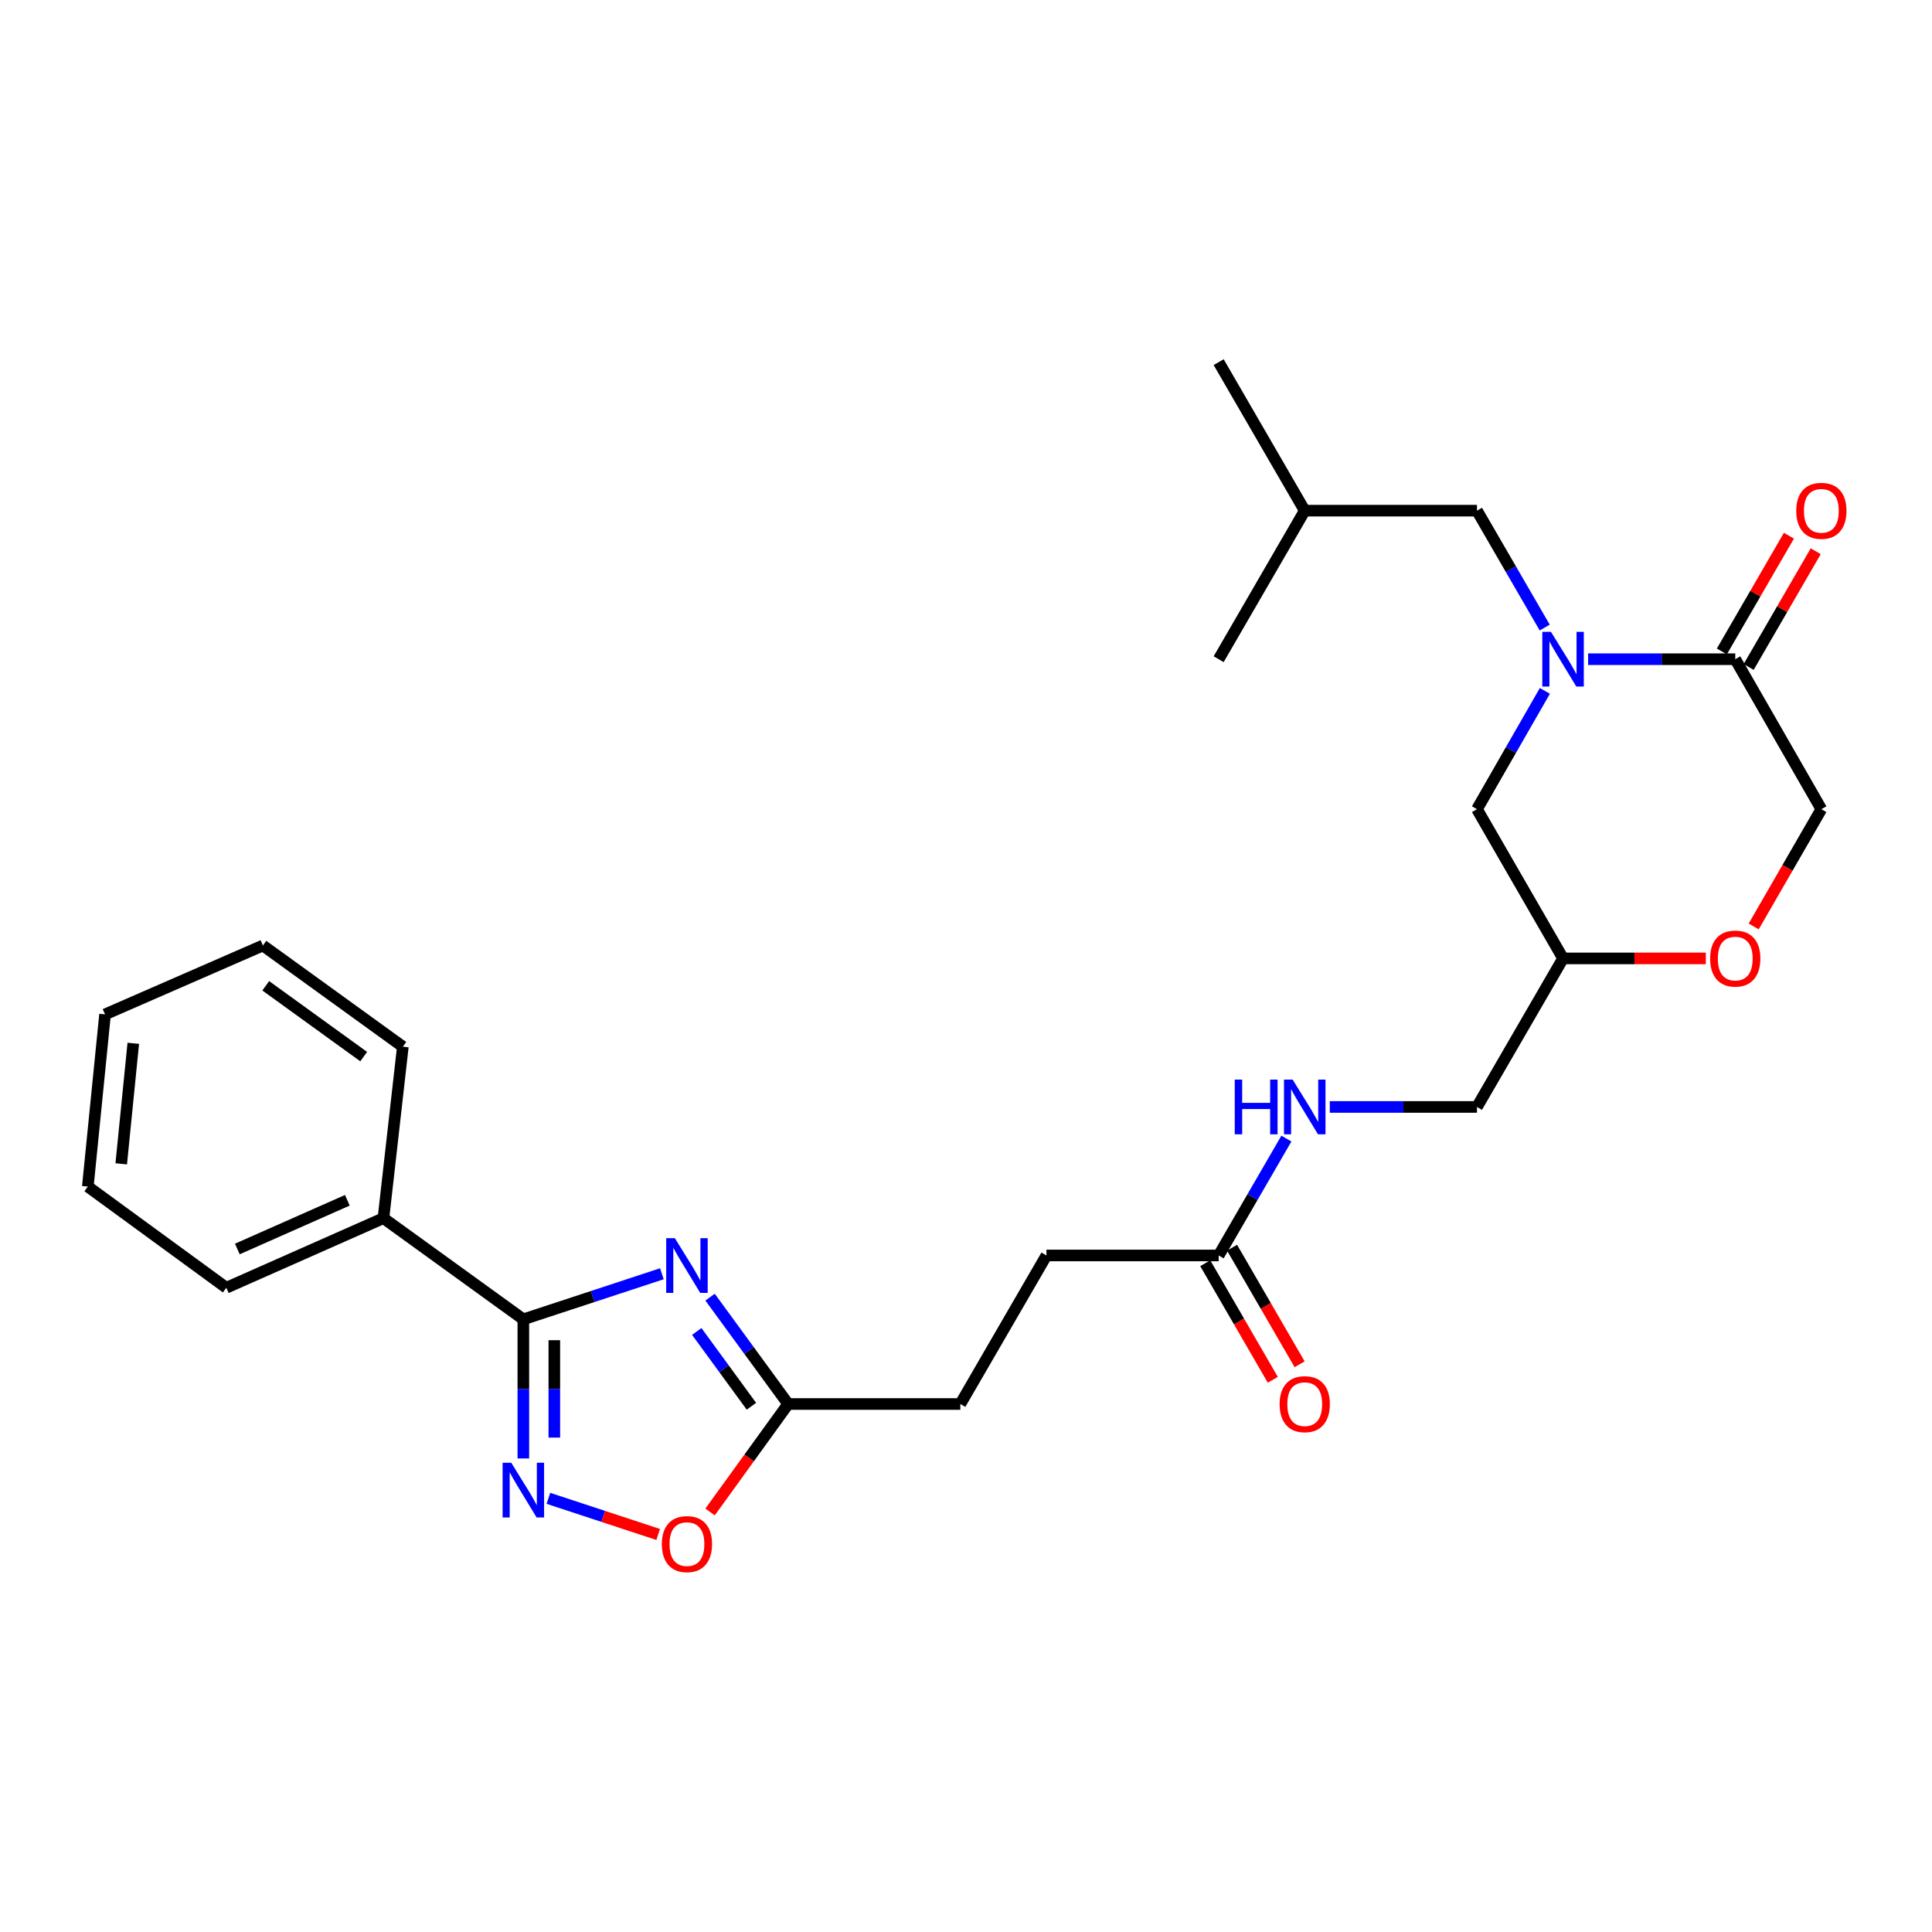 <?xml version='1.0' encoding='iso-8859-1'?>
<svg version='1.1' baseProfile='full'
              xmlns='http://www.w3.org/2000/svg'
                      xmlns:rdkit='http://www.rdkit.org/xml'
                      xmlns:xlink='http://www.w3.org/1999/xlink'
                  xml:space='preserve'
width='1000px' height='1000px' viewBox='0 0 1000 1000'>
<!-- END OF HEADER -->
<rect style='opacity:1.0;fill:#FFFFFF;stroke:none' width='1000' height='1000' x='0' y='0'> </rect>
<path class='bond-0' d='M 342.594,659.293 L 306.738,671.088' style='fill:none;fill-rule:evenodd;stroke:#0000FF;stroke-width:6px;stroke-linecap:butt;stroke-linejoin:miter;stroke-opacity:1' />
<path class='bond-0' d='M 306.738,671.088 L 270.882,682.883' style='fill:none;fill-rule:evenodd;stroke:#000000;stroke-width:6px;stroke-linecap:butt;stroke-linejoin:miter;stroke-opacity:1' />
<path class='bond-4' d='M 367.531,671.407 L 387.736,699.058' style='fill:none;fill-rule:evenodd;stroke:#0000FF;stroke-width:6px;stroke-linecap:butt;stroke-linejoin:miter;stroke-opacity:1' />
<path class='bond-4' d='M 387.736,699.058 L 407.942,726.71' style='fill:none;fill-rule:evenodd;stroke:#000000;stroke-width:6px;stroke-linecap:butt;stroke-linejoin:miter;stroke-opacity:1' />
<path class='bond-4' d='M 360.646,689.162 L 374.79,708.519' style='fill:none;fill-rule:evenodd;stroke:#0000FF;stroke-width:6px;stroke-linecap:butt;stroke-linejoin:miter;stroke-opacity:1' />
<path class='bond-4' d='M 374.79,708.519 L 388.934,727.875' style='fill:none;fill-rule:evenodd;stroke:#000000;stroke-width:6px;stroke-linecap:butt;stroke-linejoin:miter;stroke-opacity:1' />
<path class='bond-2' d='M 270.882,682.883 L 270.882,718.891' style='fill:none;fill-rule:evenodd;stroke:#000000;stroke-width:6px;stroke-linecap:butt;stroke-linejoin:miter;stroke-opacity:1' />
<path class='bond-2' d='M 270.882,718.891 L 270.882,754.899' style='fill:none;fill-rule:evenodd;stroke:#0000FF;stroke-width:6px;stroke-linecap:butt;stroke-linejoin:miter;stroke-opacity:1' />
<path class='bond-2' d='M 286.917,693.685 L 286.917,718.891' style='fill:none;fill-rule:evenodd;stroke:#000000;stroke-width:6px;stroke-linecap:butt;stroke-linejoin:miter;stroke-opacity:1' />
<path class='bond-2' d='M 286.917,718.891 L 286.917,744.096' style='fill:none;fill-rule:evenodd;stroke:#0000FF;stroke-width:6px;stroke-linecap:butt;stroke-linejoin:miter;stroke-opacity:1' />
<path class='bond-12' d='M 270.882,682.883 L 198.469,630.521' style='fill:none;fill-rule:evenodd;stroke:#000000;stroke-width:6px;stroke-linecap:butt;stroke-linejoin:miter;stroke-opacity:1' />
<path class='bond-1' d='M 799.624,357.602 L 782.052,388.216' style='fill:none;fill-rule:evenodd;stroke:#0000FF;stroke-width:6px;stroke-linecap:butt;stroke-linejoin:miter;stroke-opacity:1' />
<path class='bond-1' d='M 782.052,388.216 L 764.479,418.829' style='fill:none;fill-rule:evenodd;stroke:#000000;stroke-width:6px;stroke-linecap:butt;stroke-linejoin:miter;stroke-opacity:1' />
<path class='bond-3' d='M 822.005,341.204 L 860.084,341.204' style='fill:none;fill-rule:evenodd;stroke:#0000FF;stroke-width:6px;stroke-linecap:butt;stroke-linejoin:miter;stroke-opacity:1' />
<path class='bond-3' d='M 860.084,341.204 L 898.162,341.204' style='fill:none;fill-rule:evenodd;stroke:#000000;stroke-width:6px;stroke-linecap:butt;stroke-linejoin:miter;stroke-opacity:1' />
<path class='bond-9' d='M 799.543,324.823 L 782.011,294.571' style='fill:none;fill-rule:evenodd;stroke:#0000FF;stroke-width:6px;stroke-linecap:butt;stroke-linejoin:miter;stroke-opacity:1' />
<path class='bond-9' d='M 782.011,294.571 L 764.479,264.319' style='fill:none;fill-rule:evenodd;stroke:#000000;stroke-width:6px;stroke-linecap:butt;stroke-linejoin:miter;stroke-opacity:1' />
<path class='bond-27' d='M 283.851,775.537 L 312.263,784.889' style='fill:none;fill-rule:evenodd;stroke:#0000FF;stroke-width:6px;stroke-linecap:butt;stroke-linejoin:miter;stroke-opacity:1' />
<path class='bond-27' d='M 312.263,784.889 L 340.675,794.242' style='fill:none;fill-rule:evenodd;stroke:#FF0000;stroke-width:6px;stroke-linecap:butt;stroke-linejoin:miter;stroke-opacity:1' />
<path class='bond-14' d='M 905.098,345.225 L 922.46,315.273' style='fill:none;fill-rule:evenodd;stroke:#000000;stroke-width:6px;stroke-linecap:butt;stroke-linejoin:miter;stroke-opacity:1' />
<path class='bond-14' d='M 922.46,315.273 L 939.822,285.321' style='fill:none;fill-rule:evenodd;stroke:#FF0000;stroke-width:6px;stroke-linecap:butt;stroke-linejoin:miter;stroke-opacity:1' />
<path class='bond-14' d='M 891.226,337.184 L 908.588,307.232' style='fill:none;fill-rule:evenodd;stroke:#000000;stroke-width:6px;stroke-linecap:butt;stroke-linejoin:miter;stroke-opacity:1' />
<path class='bond-14' d='M 908.588,307.232 L 925.949,277.28' style='fill:none;fill-rule:evenodd;stroke:#FF0000;stroke-width:6px;stroke-linecap:butt;stroke-linejoin:miter;stroke-opacity:1' />
<path class='bond-29' d='M 898.162,341.204 L 942.729,418.829' style='fill:none;fill-rule:evenodd;stroke:#000000;stroke-width:6px;stroke-linecap:butt;stroke-linejoin:miter;stroke-opacity:1' />
<path class='bond-5' d='M 407.942,726.71 L 387.738,754.649' style='fill:none;fill-rule:evenodd;stroke:#000000;stroke-width:6px;stroke-linecap:butt;stroke-linejoin:miter;stroke-opacity:1' />
<path class='bond-5' d='M 387.738,754.649 L 367.534,782.587' style='fill:none;fill-rule:evenodd;stroke:#FF0000;stroke-width:6px;stroke-linecap:butt;stroke-linejoin:miter;stroke-opacity:1' />
<path class='bond-16' d='M 407.942,726.71 L 497.067,726.71' style='fill:none;fill-rule:evenodd;stroke:#000000;stroke-width:6px;stroke-linecap:butt;stroke-linejoin:miter;stroke-opacity:1' />
<path class='bond-6' d='M 882.934,496.071 L 845.985,496.071' style='fill:none;fill-rule:evenodd;stroke:#FF0000;stroke-width:6px;stroke-linecap:butt;stroke-linejoin:miter;stroke-opacity:1' />
<path class='bond-6' d='M 845.985,496.071 L 809.037,496.071' style='fill:none;fill-rule:evenodd;stroke:#000000;stroke-width:6px;stroke-linecap:butt;stroke-linejoin:miter;stroke-opacity:1' />
<path class='bond-10' d='M 907.711,479.522 L 925.22,449.176' style='fill:none;fill-rule:evenodd;stroke:#FF0000;stroke-width:6px;stroke-linecap:butt;stroke-linejoin:miter;stroke-opacity:1' />
<path class='bond-10' d='M 925.22,449.176 L 942.729,418.829' style='fill:none;fill-rule:evenodd;stroke:#000000;stroke-width:6px;stroke-linecap:butt;stroke-linejoin:miter;stroke-opacity:1' />
<path class='bond-7' d='M 764.479,418.829 L 809.037,496.071' style='fill:none;fill-rule:evenodd;stroke:#000000;stroke-width:6px;stroke-linecap:butt;stroke-linejoin:miter;stroke-opacity:1' />
<path class='bond-8' d='M 630.777,649.825 L 541.634,649.825' style='fill:none;fill-rule:evenodd;stroke:#000000;stroke-width:6px;stroke-linecap:butt;stroke-linejoin:miter;stroke-opacity:1' />
<path class='bond-13' d='M 630.777,649.825 L 648.305,619.581' style='fill:none;fill-rule:evenodd;stroke:#000000;stroke-width:6px;stroke-linecap:butt;stroke-linejoin:miter;stroke-opacity:1' />
<path class='bond-13' d='M 648.305,619.581 L 665.833,589.338' style='fill:none;fill-rule:evenodd;stroke:#0000FF;stroke-width:6px;stroke-linecap:butt;stroke-linejoin:miter;stroke-opacity:1' />
<path class='bond-15' d='M 623.84,653.844 L 641.323,684.016' style='fill:none;fill-rule:evenodd;stroke:#000000;stroke-width:6px;stroke-linecap:butt;stroke-linejoin:miter;stroke-opacity:1' />
<path class='bond-15' d='M 641.323,684.016 L 658.805,714.188' style='fill:none;fill-rule:evenodd;stroke:#FF0000;stroke-width:6px;stroke-linecap:butt;stroke-linejoin:miter;stroke-opacity:1' />
<path class='bond-15' d='M 637.714,645.805 L 655.197,675.977' style='fill:none;fill-rule:evenodd;stroke:#000000;stroke-width:6px;stroke-linecap:butt;stroke-linejoin:miter;stroke-opacity:1' />
<path class='bond-15' d='M 655.197,675.977 L 672.679,706.149' style='fill:none;fill-rule:evenodd;stroke:#FF0000;stroke-width:6px;stroke-linecap:butt;stroke-linejoin:miter;stroke-opacity:1' />
<path class='bond-19' d='M 764.479,264.319 L 675.327,264.319' style='fill:none;fill-rule:evenodd;stroke:#000000;stroke-width:6px;stroke-linecap:butt;stroke-linejoin:miter;stroke-opacity:1' />
<path class='bond-11' d='M 809.037,496.071 L 764.479,572.957' style='fill:none;fill-rule:evenodd;stroke:#000000;stroke-width:6px;stroke-linecap:butt;stroke-linejoin:miter;stroke-opacity:1' />
<path class='bond-20' d='M 198.469,630.521 L 117.138,666.536' style='fill:none;fill-rule:evenodd;stroke:#000000;stroke-width:6px;stroke-linecap:butt;stroke-linejoin:miter;stroke-opacity:1' />
<path class='bond-20' d='M 179.777,621.262 L 122.845,646.473' style='fill:none;fill-rule:evenodd;stroke:#000000;stroke-width:6px;stroke-linecap:butt;stroke-linejoin:miter;stroke-opacity:1' />
<path class='bond-21' d='M 198.469,630.521 L 208.508,541.761' style='fill:none;fill-rule:evenodd;stroke:#000000;stroke-width:6px;stroke-linecap:butt;stroke-linejoin:miter;stroke-opacity:1' />
<path class='bond-17' d='M 688.295,572.957 L 726.387,572.957' style='fill:none;fill-rule:evenodd;stroke:#0000FF;stroke-width:6px;stroke-linecap:butt;stroke-linejoin:miter;stroke-opacity:1' />
<path class='bond-17' d='M 726.387,572.957 L 764.479,572.957' style='fill:none;fill-rule:evenodd;stroke:#000000;stroke-width:6px;stroke-linecap:butt;stroke-linejoin:miter;stroke-opacity:1' />
<path class='bond-18' d='M 497.067,726.71 L 541.634,649.825' style='fill:none;fill-rule:evenodd;stroke:#000000;stroke-width:6px;stroke-linecap:butt;stroke-linejoin:miter;stroke-opacity:1' />
<path class='bond-22' d='M 675.327,264.319 L 630.777,341.204' style='fill:none;fill-rule:evenodd;stroke:#000000;stroke-width:6px;stroke-linecap:butt;stroke-linejoin:miter;stroke-opacity:1' />
<path class='bond-23' d='M 675.327,264.319 L 630.777,187.442' style='fill:none;fill-rule:evenodd;stroke:#000000;stroke-width:6px;stroke-linecap:butt;stroke-linejoin:miter;stroke-opacity:1' />
<path class='bond-24' d='M 117.138,666.536 L 45.455,614.175' style='fill:none;fill-rule:evenodd;stroke:#000000;stroke-width:6px;stroke-linecap:butt;stroke-linejoin:miter;stroke-opacity:1' />
<path class='bond-25' d='M 208.508,541.761 L 136.076,489.39' style='fill:none;fill-rule:evenodd;stroke:#000000;stroke-width:6px;stroke-linecap:butt;stroke-linejoin:miter;stroke-opacity:1' />
<path class='bond-25' d='M 188.248,546.899 L 137.546,510.24' style='fill:none;fill-rule:evenodd;stroke:#000000;stroke-width:6px;stroke-linecap:butt;stroke-linejoin:miter;stroke-opacity:1' />
<path class='bond-28' d='M 45.455,614.175 L 54.371,525.049' style='fill:none;fill-rule:evenodd;stroke:#000000;stroke-width:6px;stroke-linecap:butt;stroke-linejoin:miter;stroke-opacity:1' />
<path class='bond-28' d='M 62.747,602.402 L 68.989,540.014' style='fill:none;fill-rule:evenodd;stroke:#000000;stroke-width:6px;stroke-linecap:butt;stroke-linejoin:miter;stroke-opacity:1' />
<path class='bond-26' d='M 136.076,489.39 L 54.371,525.049' style='fill:none;fill-rule:evenodd;stroke:#000000;stroke-width:6px;stroke-linecap:butt;stroke-linejoin:miter;stroke-opacity:1' />
<path  class='atom-0' d='M 349.302 640.867
L 358.582 655.867
Q 359.502 657.347, 360.982 660.027
Q 362.462 662.707, 362.542 662.867
L 362.542 640.867
L 366.302 640.867
L 366.302 669.187
L 362.422 669.187
L 352.462 652.787
Q 351.302 650.867, 350.062 648.667
Q 348.862 646.467, 348.502 645.787
L 348.502 669.187
L 344.822 669.187
L 344.822 640.867
L 349.302 640.867
' fill='#0000FF'/>
<path  class='atom-2' d='M 802.777 327.044
L 812.057 342.044
Q 812.977 343.524, 814.457 346.204
Q 815.937 348.884, 816.017 349.044
L 816.017 327.044
L 819.777 327.044
L 819.777 355.364
L 815.897 355.364
L 805.937 338.964
Q 804.777 337.044, 803.537 334.844
Q 802.337 332.644, 801.977 331.964
L 801.977 355.364
L 798.297 355.364
L 798.297 327.044
L 802.777 327.044
' fill='#0000FF'/>
<path  class='atom-3' d='M 264.622 757.108
L 273.902 772.108
Q 274.822 773.588, 276.302 776.268
Q 277.782 778.948, 277.862 779.108
L 277.862 757.108
L 281.622 757.108
L 281.622 785.428
L 277.742 785.428
L 267.782 769.028
Q 266.622 767.108, 265.382 764.908
Q 264.182 762.708, 263.822 762.028
L 263.822 785.428
L 260.142 785.428
L 260.142 757.108
L 264.622 757.108
' fill='#0000FF'/>
<path  class='atom-6' d='M 342.562 799.222
Q 342.562 792.422, 345.922 788.622
Q 349.282 784.822, 355.562 784.822
Q 361.842 784.822, 365.202 788.622
Q 368.562 792.422, 368.562 799.222
Q 368.562 806.102, 365.162 810.022
Q 361.762 813.902, 355.562 813.902
Q 349.322 813.902, 345.922 810.022
Q 342.562 806.142, 342.562 799.222
M 355.562 810.702
Q 359.882 810.702, 362.202 807.822
Q 364.562 804.902, 364.562 799.222
Q 364.562 793.662, 362.202 790.862
Q 359.882 788.022, 355.562 788.022
Q 351.242 788.022, 348.882 790.822
Q 346.562 793.622, 346.562 799.222
Q 346.562 804.942, 348.882 807.822
Q 351.242 810.702, 355.562 810.702
' fill='#FF0000'/>
<path  class='atom-7' d='M 885.162 496.151
Q 885.162 489.351, 888.522 485.551
Q 891.882 481.751, 898.162 481.751
Q 904.442 481.751, 907.802 485.551
Q 911.162 489.351, 911.162 496.151
Q 911.162 503.031, 907.762 506.951
Q 904.362 510.831, 898.162 510.831
Q 891.922 510.831, 888.522 506.951
Q 885.162 503.071, 885.162 496.151
M 898.162 507.631
Q 902.482 507.631, 904.802 504.751
Q 907.162 501.831, 907.162 496.151
Q 907.162 490.591, 904.802 487.791
Q 902.482 484.951, 898.162 484.951
Q 893.842 484.951, 891.482 487.751
Q 889.162 490.551, 889.162 496.151
Q 889.162 501.871, 891.482 504.751
Q 893.842 507.631, 898.162 507.631
' fill='#FF0000'/>
<path  class='atom-14' d='M 639.107 558.797
L 642.947 558.797
L 642.947 570.837
L 657.427 570.837
L 657.427 558.797
L 661.267 558.797
L 661.267 587.117
L 657.427 587.117
L 657.427 574.037
L 642.947 574.037
L 642.947 587.117
L 639.107 587.117
L 639.107 558.797
' fill='#0000FF'/>
<path  class='atom-14' d='M 669.067 558.797
L 678.347 573.797
Q 679.267 575.277, 680.747 577.957
Q 682.227 580.637, 682.307 580.797
L 682.307 558.797
L 686.067 558.797
L 686.067 587.117
L 682.187 587.117
L 672.227 570.717
Q 671.067 568.797, 669.827 566.597
Q 668.627 564.397, 668.267 563.717
L 668.267 587.117
L 664.587 587.117
L 664.587 558.797
L 669.067 558.797
' fill='#0000FF'/>
<path  class='atom-15' d='M 929.729 264.399
Q 929.729 257.599, 933.089 253.799
Q 936.449 249.999, 942.729 249.999
Q 949.009 249.999, 952.369 253.799
Q 955.729 257.599, 955.729 264.399
Q 955.729 271.279, 952.329 275.199
Q 948.929 279.079, 942.729 279.079
Q 936.489 279.079, 933.089 275.199
Q 929.729 271.319, 929.729 264.399
M 942.729 275.879
Q 947.049 275.879, 949.369 272.999
Q 951.729 270.079, 951.729 264.399
Q 951.729 258.839, 949.369 256.039
Q 947.049 253.199, 942.729 253.199
Q 938.409 253.199, 936.049 255.999
Q 933.729 258.799, 933.729 264.399
Q 933.729 270.119, 936.049 272.999
Q 938.409 275.879, 942.729 275.879
' fill='#FF0000'/>
<path  class='atom-16' d='M 662.327 726.79
Q 662.327 719.99, 665.687 716.19
Q 669.047 712.39, 675.327 712.39
Q 681.607 712.39, 684.967 716.19
Q 688.327 719.99, 688.327 726.79
Q 688.327 733.67, 684.927 737.59
Q 681.527 741.47, 675.327 741.47
Q 669.087 741.47, 665.687 737.59
Q 662.327 733.71, 662.327 726.79
M 675.327 738.27
Q 679.647 738.27, 681.967 735.39
Q 684.327 732.47, 684.327 726.79
Q 684.327 721.23, 681.967 718.43
Q 679.647 715.59, 675.327 715.59
Q 671.007 715.59, 668.647 718.39
Q 666.327 721.19, 666.327 726.79
Q 666.327 732.51, 668.647 735.39
Q 671.007 738.27, 675.327 738.27
' fill='#FF0000'/>
</svg>
